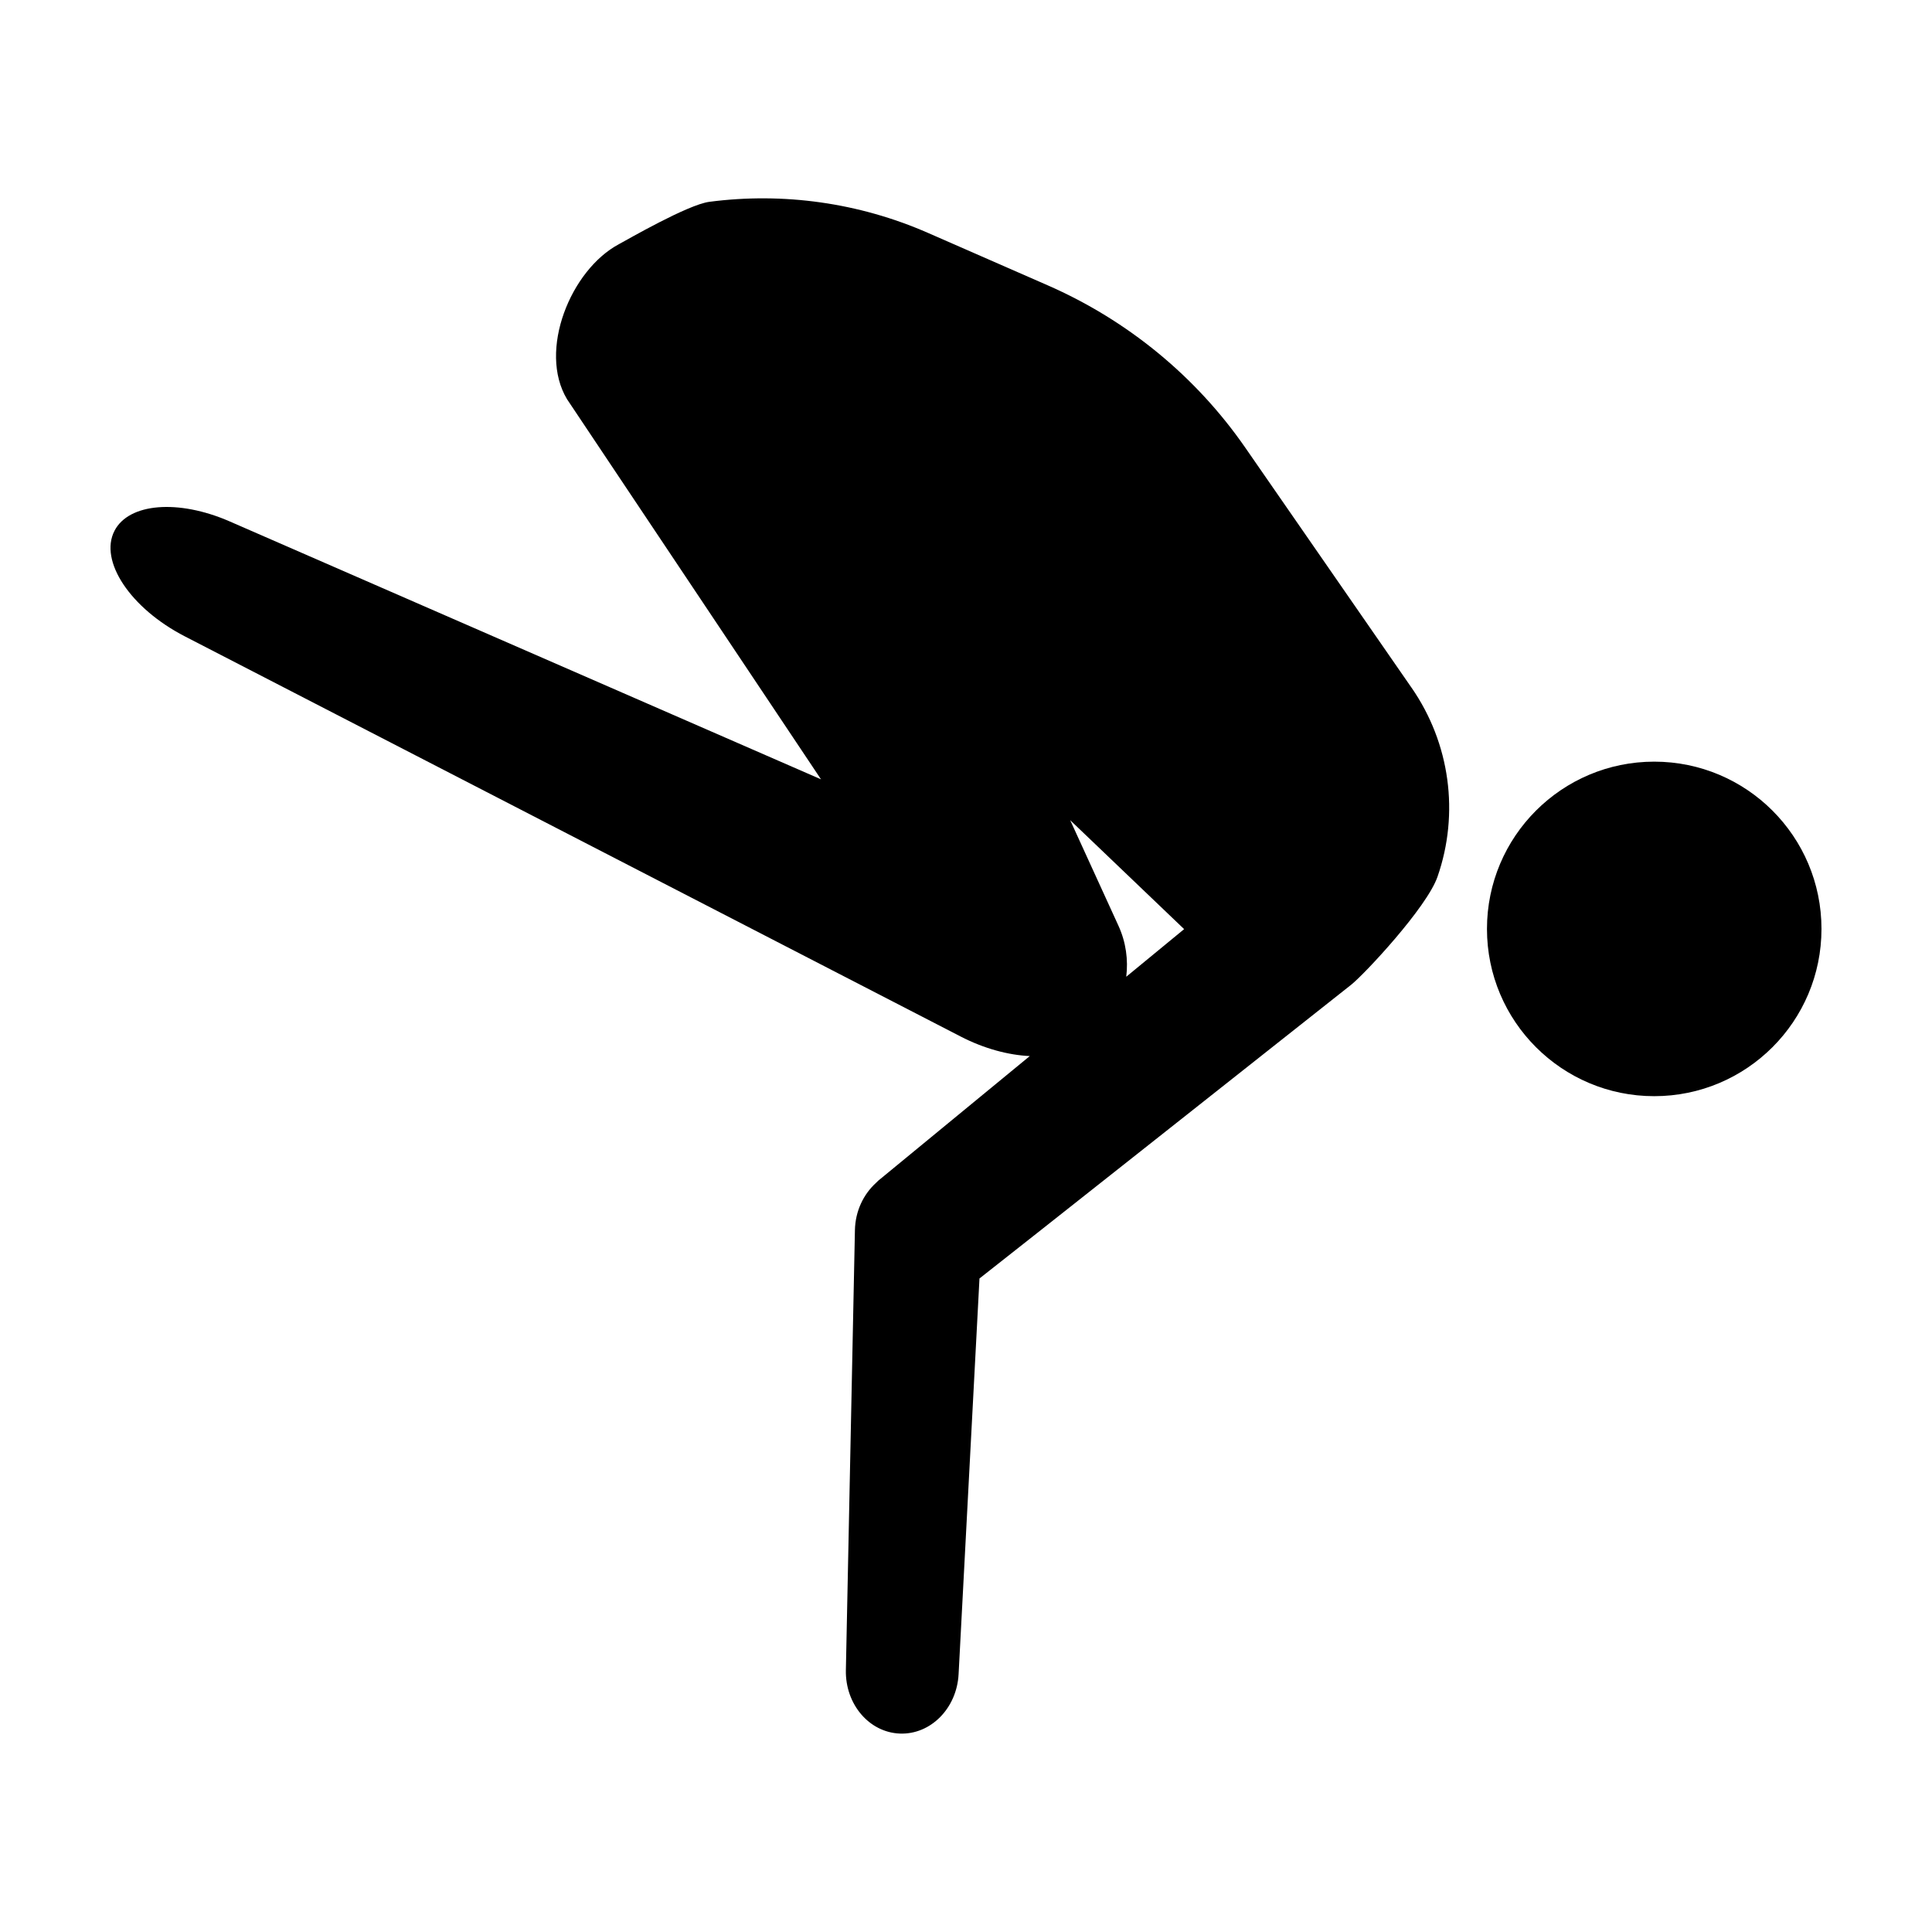<?xml version="1.0" encoding="UTF-8"?>
<!-- Uploaded to: ICON Repo, www.iconrepo.com, Generator: ICON Repo Mixer Tools -->
<svg fill="#000000" width="800px" height="800px" version="1.1" viewBox="144 144 512 512" xmlns="http://www.w3.org/2000/svg">
 <g>
  <path d="m626.71 390.17c0 24.48-19.844 44.328-44.324 44.328s-44.324-19.848-44.324-44.328 19.844-44.324 44.324-44.324 44.324 19.844 44.324 44.324"/>
  <path d="m518.08 326.26-44.078-63.641c-13.055-18.848-31.191-33.746-52.371-43.016l-31.734-13.895c-18.219-7.977-38.273-10.793-57.922-8.223-5.715 0.746-21.855 10.102-23.949 11.219-12.809 6.836-21.488 28.238-13.75 41.098l67.301 100.73-156.72-68.355c-13.602-5.934-26.723-4.863-30.516 2.492-4.133 8.004 4.219 20.535 18.645 27.977l205.61 106.05c6.312 3.254 12.711 4.918 18.305 5.176l-40.152 33.02c-0.223 0.191-0.402 0.395-0.598 0.586-3.293 2.992-5.481 7.441-5.586 12.508l-2.398 116.61c-0.188 9.035 6.176 16.512 14.312 16.82 8.156 0.312 15.086-6.691 15.559-15.734l5.535-104.87c0.543-0.344 98.465-77.809 98.465-77.809 3.559-2.816 20.062-20.477 22.91-28.633 5.863-16.828 3.324-35.398-6.859-50.105zm-60.273 63.969-15.34 12.617c0.543-4.445-0.051-9.113-2.07-13.527l-12.785-27.961z"/>
 </g>
</svg>